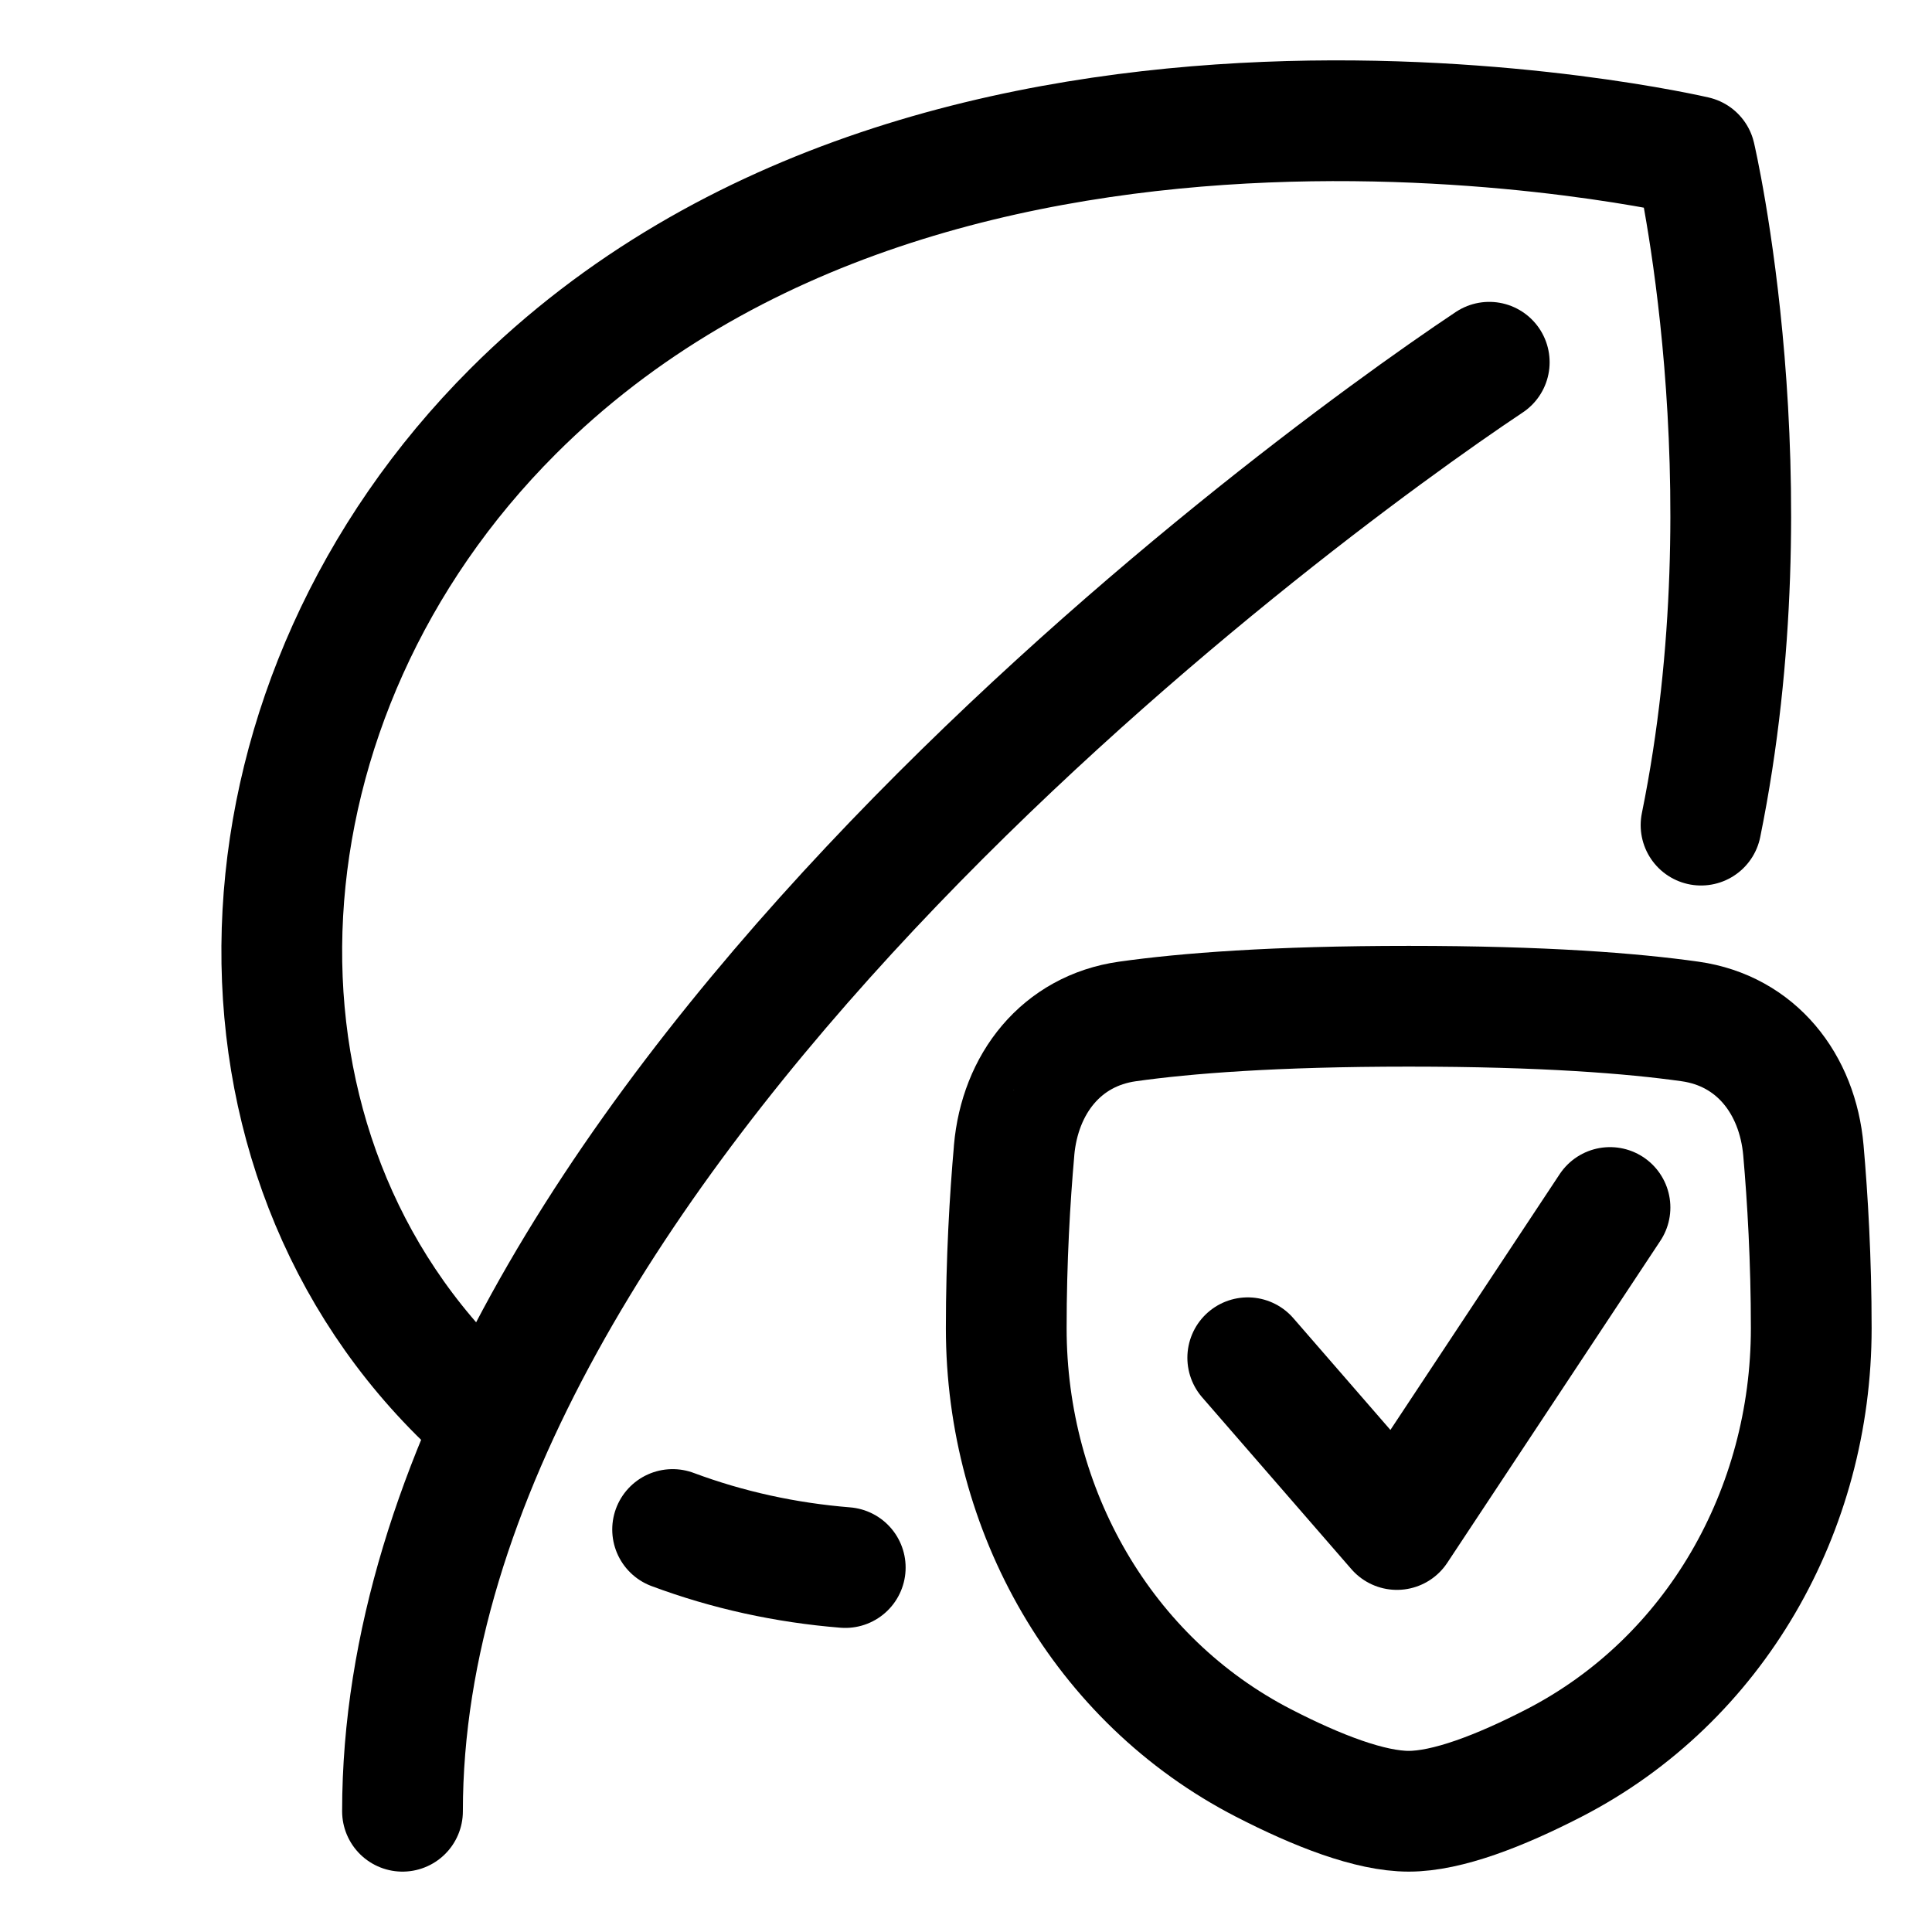 <svg xmlns="http://www.w3.org/2000/svg" fill="none" viewBox="0 0 48 48" id="Leaf-Protect--Streamline-Plump">
  <desc>
    Leaf Protect Streamline Icon: https://streamlinehq.com
  </desc>
  <g id="leaf-protect--nature-environment-leaf-ecology-plant-plants-eco">
    <path id="Ellipse 517" stroke="#000000" stroke-linecap="round" stroke-linejoin="round" d="M12.191 35.327c-0.269 -0.233 -0.531 -0.476 -0.786 -0.732 -6.361 -6.361 -5.761 -17.273 1.339 -24.373C23.457 -0.491 42.116 3.884 42.116 3.884S44.004 11.937 42.262 20.5" stroke-width="3"></path>
    <path id="Ellipse 518" stroke="#000000" stroke-linecap="round" stroke-linejoin="round" d="M16.711 38c1.371 0.512 2.814 0.826 4.289 0.945" stroke-width="3"></path>
    <path id="Vector 6" stroke="#000000" stroke-linecap="round" stroke-linejoin="round" d="M37 9c-5 3.333 -27 19.5 -27 36" stroke-width="3"></path>
    <path id="Rectangle 113" stroke="#000000" stroke-linecap="round" stroke-linejoin="round" d="M25.195 28.58c0.145 -1.652 1.173 -2.97 2.815 -3.202C29.448 25.175 31.656 25 35 25s5.552 0.175 6.99 0.378c1.642 0.232 2.67 1.55 2.815 3.202C44.909 29.767 45 31.293 45 33c0 4.514 -2.382 8.738 -6.396 10.804C37.263 44.494 35.954 45 35 45c-0.954 0 -2.263 -0.506 -3.604 -1.196C27.383 41.738 25 37.514 25 33c0 -1.708 0.091 -3.233 0.196 -4.42Z" stroke-width="3"></path>
    <path id="Vector 993" stroke="#000000" stroke-linecap="round" stroke-linejoin="round" d="M31 33.733 34.706 38 40 30" stroke-width="3"></path>
  </g>
</svg>